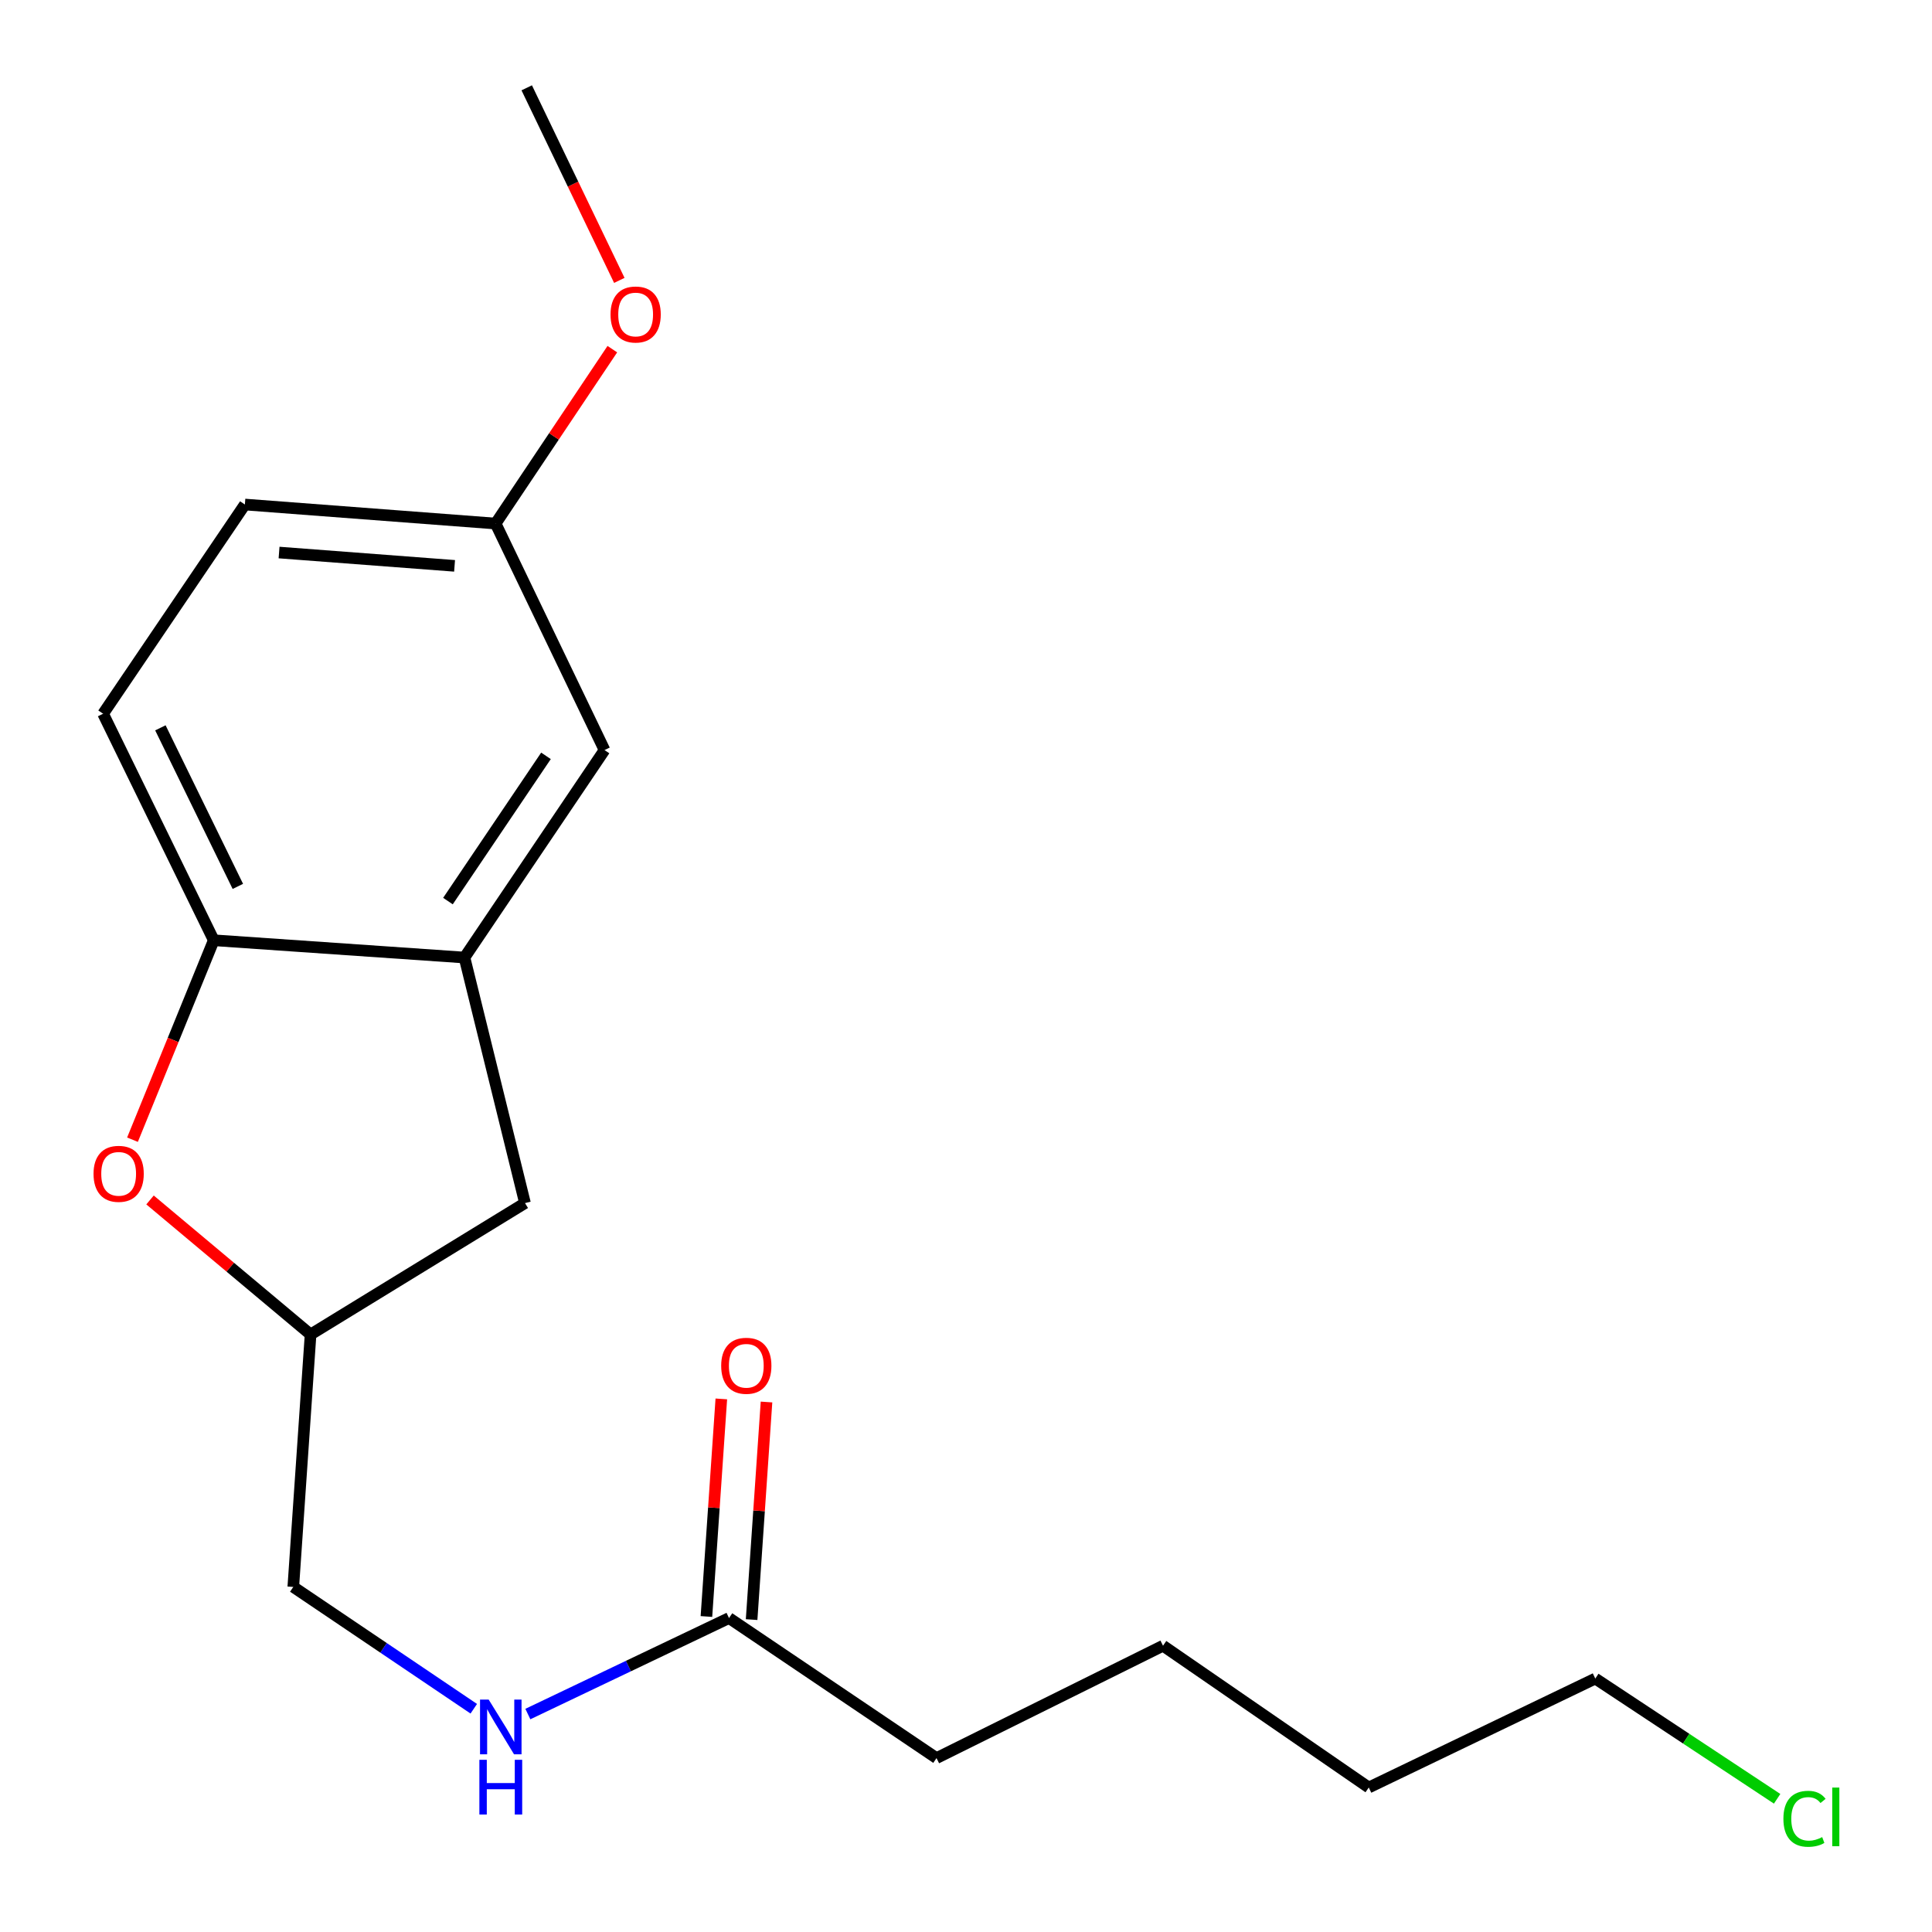 <?xml version='1.0' encoding='iso-8859-1'?>
<svg version='1.1' baseProfile='full'
              xmlns='http://www.w3.org/2000/svg'
                      xmlns:rdkit='http://www.rdkit.org/xml'
                      xmlns:xlink='http://www.w3.org/1999/xlink'
                  xml:space='preserve'
width='1000px' height='1000px' viewBox='0 0 1000 1000'>
<!-- END OF HEADER -->
<rect style='opacity:1.0;fill:#FFFFFF;stroke:none' width='1000' height='1000' x='0' y='0'> </rect>
<path class='bond-0' d='M 273.219,887.19 L 325.278,862.345' style='fill:none;fill-rule:evenodd;stroke:#0000FF;stroke-width:6px;stroke-linecap:butt;stroke-linejoin:miter;stroke-opacity:1' />
<path class='bond-0' d='M 325.278,862.345 L 377.338,837.501' style='fill:none;fill-rule:evenodd;stroke:#000000;stroke-width:6px;stroke-linecap:butt;stroke-linejoin:miter;stroke-opacity:1' />
<path class='bond-1' d='M 245.227,884.443 L 198.516,852.917' style='fill:none;fill-rule:evenodd;stroke:#0000FF;stroke-width:6px;stroke-linecap:butt;stroke-linejoin:miter;stroke-opacity:1' />
<path class='bond-1' d='M 198.516,852.917 L 151.806,821.391' style='fill:none;fill-rule:evenodd;stroke:#000000;stroke-width:6px;stroke-linecap:butt;stroke-linejoin:miter;stroke-opacity:1' />
<path class='bond-2' d='M 389.031,838.301 L 392.887,781.989' style='fill:none;fill-rule:evenodd;stroke:#000000;stroke-width:6px;stroke-linecap:butt;stroke-linejoin:miter;stroke-opacity:1' />
<path class='bond-2' d='M 392.887,781.989 L 396.743,725.676' style='fill:none;fill-rule:evenodd;stroke:#FF0000;stroke-width:6px;stroke-linecap:butt;stroke-linejoin:miter;stroke-opacity:1' />
<path class='bond-2' d='M 365.645,836.7 L 369.501,780.387' style='fill:none;fill-rule:evenodd;stroke:#000000;stroke-width:6px;stroke-linecap:butt;stroke-linejoin:miter;stroke-opacity:1' />
<path class='bond-2' d='M 369.501,780.387 L 373.357,724.074' style='fill:none;fill-rule:evenodd;stroke:#FF0000;stroke-width:6px;stroke-linecap:butt;stroke-linejoin:miter;stroke-opacity:1' />
<path class='bond-3' d='M 377.338,837.501 L 484.739,909.987' style='fill:none;fill-rule:evenodd;stroke:#000000;stroke-width:6px;stroke-linecap:butt;stroke-linejoin:miter;stroke-opacity:1' />
<path class='bond-4' d='M 484.739,909.987 L 601.972,851.826' style='fill:none;fill-rule:evenodd;stroke:#000000;stroke-width:6px;stroke-linecap:butt;stroke-linejoin:miter;stroke-opacity:1' />
<path class='bond-5' d='M 256.524,270.987 L 126.749,261.142' style='fill:none;fill-rule:evenodd;stroke:#000000;stroke-width:6px;stroke-linecap:butt;stroke-linejoin:miter;stroke-opacity:1' />
<path class='bond-5' d='M 235.284,292.884 L 144.442,285.993' style='fill:none;fill-rule:evenodd;stroke:#000000;stroke-width:6px;stroke-linecap:butt;stroke-linejoin:miter;stroke-opacity:1' />
<path class='bond-6' d='M 256.524,270.987 L 312.9,388.233' style='fill:none;fill-rule:evenodd;stroke:#000000;stroke-width:6px;stroke-linecap:butt;stroke-linejoin:miter;stroke-opacity:1' />
<path class='bond-7' d='M 256.524,270.987 L 286.736,225.853' style='fill:none;fill-rule:evenodd;stroke:#000000;stroke-width:6px;stroke-linecap:butt;stroke-linejoin:miter;stroke-opacity:1' />
<path class='bond-7' d='M 286.736,225.853 L 316.949,180.718' style='fill:none;fill-rule:evenodd;stroke:#FF0000;stroke-width:6px;stroke-linecap:butt;stroke-linejoin:miter;stroke-opacity:1' />
<path class='bond-8' d='M 126.749,261.142 L 53.365,369.428' style='fill:none;fill-rule:evenodd;stroke:#000000;stroke-width:6px;stroke-linecap:butt;stroke-linejoin:miter;stroke-opacity:1' />
<path class='bond-9' d='M 53.365,369.428 L 110.64,486.674' style='fill:none;fill-rule:evenodd;stroke:#000000;stroke-width:6px;stroke-linecap:butt;stroke-linejoin:miter;stroke-opacity:1' />
<path class='bond-9' d='M 83.019,376.726 L 123.111,458.798' style='fill:none;fill-rule:evenodd;stroke:#000000;stroke-width:6px;stroke-linecap:butt;stroke-linejoin:miter;stroke-opacity:1' />
<path class='bond-10' d='M 110.64,486.674 L 240.414,495.621' style='fill:none;fill-rule:evenodd;stroke:#000000;stroke-width:6px;stroke-linecap:butt;stroke-linejoin:miter;stroke-opacity:1' />
<path class='bond-11' d='M 110.64,486.674 L 89.608,538.29' style='fill:none;fill-rule:evenodd;stroke:#000000;stroke-width:6px;stroke-linecap:butt;stroke-linejoin:miter;stroke-opacity:1' />
<path class='bond-11' d='M 89.608,538.29 L 68.577,589.907' style='fill:none;fill-rule:evenodd;stroke:#FF0000;stroke-width:6px;stroke-linecap:butt;stroke-linejoin:miter;stroke-opacity:1' />
<path class='bond-12' d='M 240.414,495.621 L 312.9,388.233' style='fill:none;fill-rule:evenodd;stroke:#000000;stroke-width:6px;stroke-linecap:butt;stroke-linejoin:miter;stroke-opacity:1' />
<path class='bond-12' d='M 231.858,466.398 L 282.598,391.226' style='fill:none;fill-rule:evenodd;stroke:#000000;stroke-width:6px;stroke-linecap:butt;stroke-linejoin:miter;stroke-opacity:1' />
<path class='bond-13' d='M 240.414,495.621 L 271.734,622.712' style='fill:none;fill-rule:evenodd;stroke:#000000;stroke-width:6px;stroke-linecap:butt;stroke-linejoin:miter;stroke-opacity:1' />
<path class='bond-14' d='M 77.653,621.097 L 119.203,655.914' style='fill:none;fill-rule:evenodd;stroke:#FF0000;stroke-width:6px;stroke-linecap:butt;stroke-linejoin:miter;stroke-opacity:1' />
<path class='bond-14' d='M 119.203,655.914 L 160.752,690.731' style='fill:none;fill-rule:evenodd;stroke:#000000;stroke-width:6px;stroke-linecap:butt;stroke-linejoin:miter;stroke-opacity:1' />
<path class='bond-15' d='M 160.752,690.731 L 271.734,622.712' style='fill:none;fill-rule:evenodd;stroke:#000000;stroke-width:6px;stroke-linecap:butt;stroke-linejoin:miter;stroke-opacity:1' />
<path class='bond-16' d='M 160.752,690.731 L 151.806,821.391' style='fill:none;fill-rule:evenodd;stroke:#000000;stroke-width:6px;stroke-linecap:butt;stroke-linejoin:miter;stroke-opacity:1' />
<path class='bond-17' d='M 320.56,145.128 L 296.597,95.291' style='fill:none;fill-rule:evenodd;stroke:#FF0000;stroke-width:6px;stroke-linecap:butt;stroke-linejoin:miter;stroke-opacity:1' />
<path class='bond-17' d='M 296.597,95.291 L 272.633,45.455' style='fill:none;fill-rule:evenodd;stroke:#000000;stroke-width:6px;stroke-linecap:butt;stroke-linejoin:miter;stroke-opacity:1' />
<path class='bond-18' d='M 601.972,851.826 L 708.474,925.211' style='fill:none;fill-rule:evenodd;stroke:#000000;stroke-width:6px;stroke-linecap:butt;stroke-linejoin:miter;stroke-opacity:1' />
<path class='bond-19' d='M 708.474,925.211 L 825.72,868.821' style='fill:none;fill-rule:evenodd;stroke:#000000;stroke-width:6px;stroke-linecap:butt;stroke-linejoin:miter;stroke-opacity:1' />
<path class='bond-20' d='M 825.72,868.821 L 872.781,899.938' style='fill:none;fill-rule:evenodd;stroke:#000000;stroke-width:6px;stroke-linecap:butt;stroke-linejoin:miter;stroke-opacity:1' />
<path class='bond-20' d='M 872.781,899.938 L 919.841,931.055' style='fill:none;fill-rule:evenodd;stroke:#00CC00;stroke-width:6px;stroke-linecap:butt;stroke-linejoin:miter;stroke-opacity:1' />
<path  class='atom-0' d='M 252.946 879.717
L 262.226 894.717
Q 263.146 896.197, 264.626 898.877
Q 266.106 901.557, 266.186 901.717
L 266.186 879.717
L 269.946 879.717
L 269.946 908.037
L 266.066 908.037
L 256.106 891.637
Q 254.946 889.717, 253.706 887.517
Q 252.506 885.317, 252.146 884.637
L 252.146 908.037
L 248.466 908.037
L 248.466 879.717
L 252.946 879.717
' fill='#0000FF'/>
<path  class='atom-0' d='M 248.126 910.869
L 251.966 910.869
L 251.966 922.909
L 266.446 922.909
L 266.446 910.869
L 270.286 910.869
L 270.286 939.189
L 266.446 939.189
L 266.446 926.109
L 251.966 926.109
L 251.966 939.189
L 248.126 939.189
L 248.126 910.869
' fill='#0000FF'/>
<path  class='atom-2' d='M 373.285 706.921
Q 373.285 700.121, 376.645 696.321
Q 380.005 692.521, 386.285 692.521
Q 392.565 692.521, 395.925 696.321
Q 399.285 700.121, 399.285 706.921
Q 399.285 713.801, 395.885 717.721
Q 392.485 721.601, 386.285 721.601
Q 380.045 721.601, 376.645 717.721
Q 373.285 713.841, 373.285 706.921
M 386.285 718.401
Q 390.605 718.401, 392.925 715.521
Q 395.285 712.601, 395.285 706.921
Q 395.285 701.361, 392.925 698.561
Q 390.605 695.721, 386.285 695.721
Q 381.965 695.721, 379.605 698.521
Q 377.285 701.321, 377.285 706.921
Q 377.285 712.641, 379.605 715.521
Q 381.965 718.401, 386.285 718.401
' fill='#FF0000'/>
<path  class='atom-10' d='M 48.413 607.568
Q 48.413 600.768, 51.773 596.968
Q 55.133 593.168, 61.413 593.168
Q 67.693 593.168, 71.053 596.968
Q 74.413 600.768, 74.413 607.568
Q 74.413 614.448, 71.013 618.368
Q 67.613 622.248, 61.413 622.248
Q 55.173 622.248, 51.773 618.368
Q 48.413 614.488, 48.413 607.568
M 61.413 619.048
Q 65.733 619.048, 68.053 616.168
Q 70.413 613.248, 70.413 607.568
Q 70.413 602.008, 68.053 599.208
Q 65.733 596.368, 61.413 596.368
Q 57.093 596.368, 54.733 599.168
Q 52.413 601.968, 52.413 607.568
Q 52.413 613.288, 54.733 616.168
Q 57.093 619.048, 61.413 619.048
' fill='#FF0000'/>
<path  class='atom-14' d='M 316.01 162.781
Q 316.01 155.981, 319.37 152.181
Q 322.73 148.381, 329.01 148.381
Q 335.29 148.381, 338.65 152.181
Q 342.01 155.981, 342.01 162.781
Q 342.01 169.661, 338.61 173.581
Q 335.21 177.461, 329.01 177.461
Q 322.77 177.461, 319.37 173.581
Q 316.01 169.701, 316.01 162.781
M 329.01 174.261
Q 333.33 174.261, 335.65 171.381
Q 338.01 168.461, 338.01 162.781
Q 338.01 157.221, 335.65 154.421
Q 333.33 151.581, 329.01 151.581
Q 324.69 151.581, 322.33 154.381
Q 320.01 157.181, 320.01 162.781
Q 320.01 168.501, 322.33 171.381
Q 324.69 174.261, 329.01 174.261
' fill='#FF0000'/>
<path  class='atom-19' d='M 923.086 941.402
Q 923.086 934.362, 926.366 930.682
Q 929.686 926.962, 935.966 926.962
Q 941.806 926.962, 944.926 931.082
L 942.286 933.242
Q 940.006 930.242, 935.966 930.242
Q 931.686 930.242, 929.406 933.122
Q 927.166 935.962, 927.166 941.402
Q 927.166 947.002, 929.486 949.882
Q 931.846 952.762, 936.406 952.762
Q 939.526 952.762, 943.166 950.882
L 944.286 953.882
Q 942.806 954.842, 940.566 955.402
Q 938.326 955.962, 935.846 955.962
Q 929.686 955.962, 926.366 952.202
Q 923.086 948.442, 923.086 941.402
' fill='#00CC00'/>
<path  class='atom-19' d='M 948.366 925.242
L 952.046 925.242
L 952.046 955.602
L 948.366 955.602
L 948.366 925.242
' fill='#00CC00'/>
</svg>
